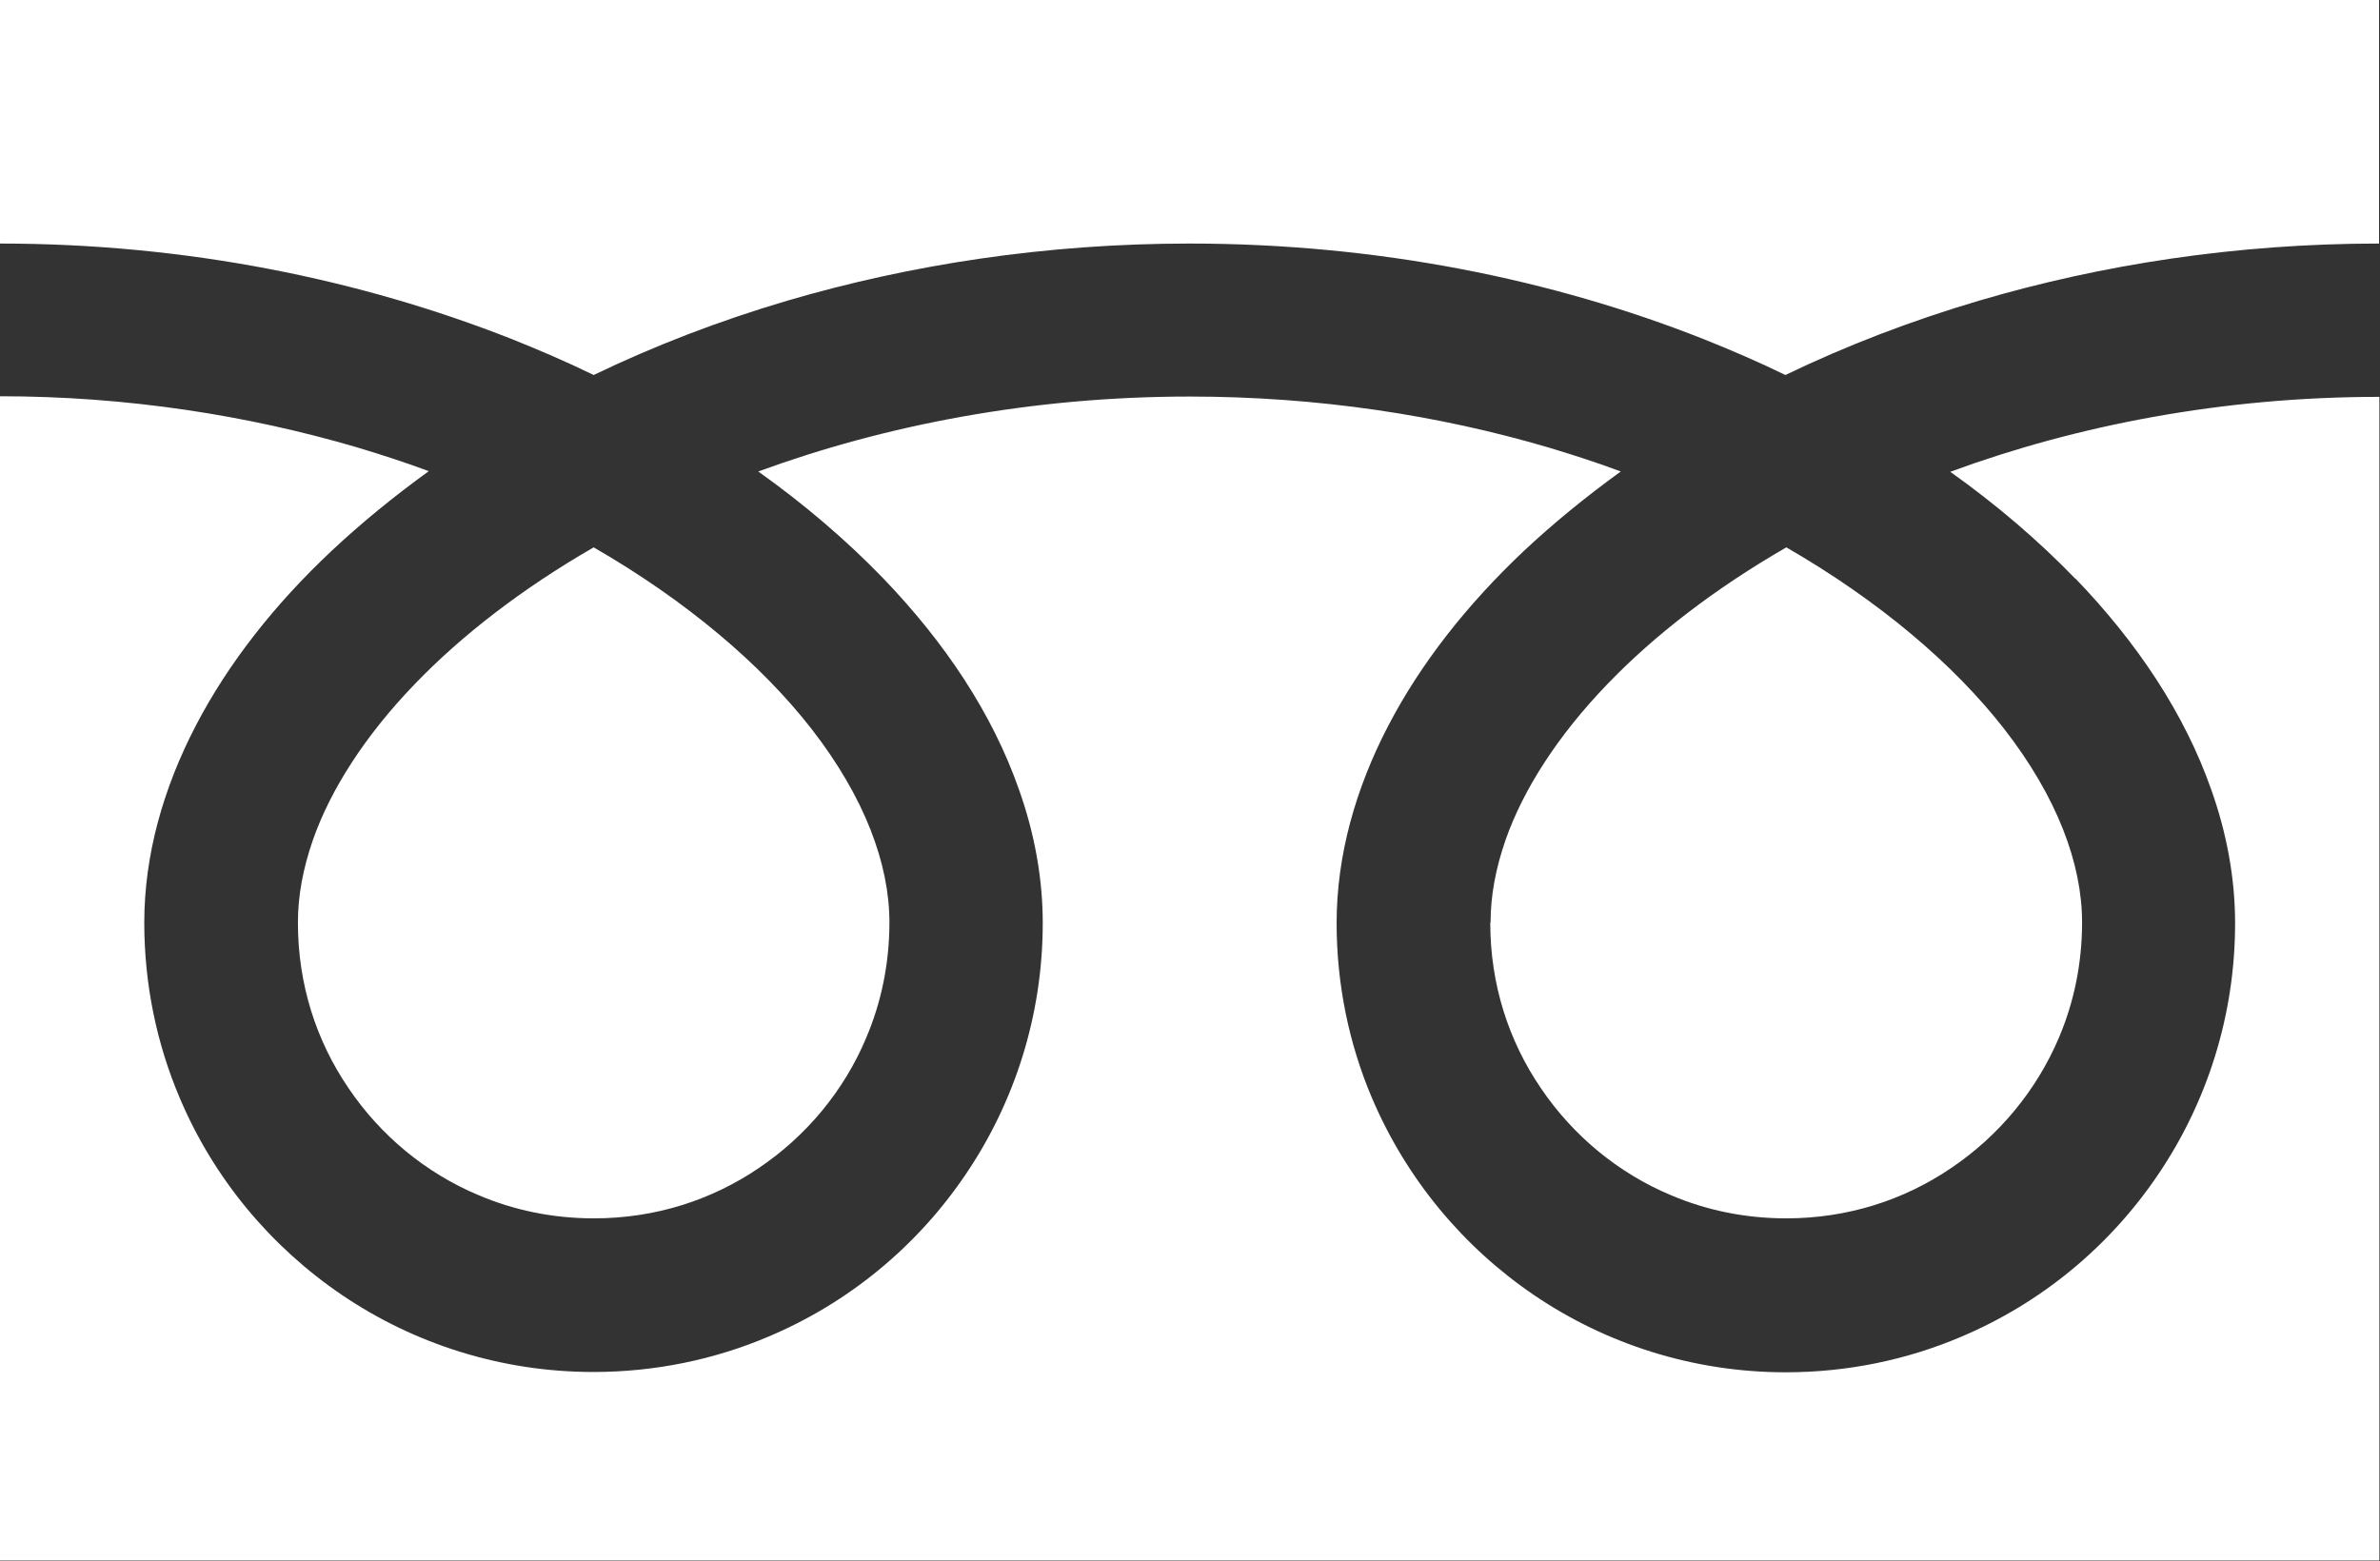 <?xml version="1.0" encoding="UTF-8"?>
<svg id="_レイヤー_1" data-name="レイヤー_1" xmlns="http://www.w3.org/2000/svg" version="1.1" viewBox="0 0 76.21 50">
  <rect x="0" y="0" width="76.21" height="50" fill="#333333" stroke="none"/>
  <!-- Generator: Adobe Illustrator 29.4.0, SVG Export Plug-In . SVG Version: 2.1.0 Build 152)  -->
  <defs>
    <style>
      .st0 {
        fill: #fff;
      }
    </style>
  </defs>
  <path class="st0" d="M0,0v7.8c6,0,11.57,1.16,16.39,3.06.9.36,1.78.74,2.62,1.15,1.93-.93,4-1.73,6.2-2.38,3.95-1.16,8.29-1.83,12.88-1.83,6.03,0,11.63,1.15,16.46,3.06.9.36,1.78.74,2.62,1.15,1.93-.93,4-1.73,6.2-2.38,3.93-1.16,8.25-1.83,12.81-1.83V0H0Z"/>
  <path class="st0" d="M47.72,29.56c0,1.97.59,3.78,1.62,5.29,1.02,1.51,2.47,2.72,4.17,3.43,1.13.48,2.37.74,3.69.74,1.97,0,3.78-.59,5.29-1.62,1.51-1.02,2.72-2.47,3.44-4.17.48-1.13.74-2.37.74-3.69,0-.94-.2-1.94-.61-2.98-.41-1.04-1.04-2.13-1.88-3.21-1.61-2.07-4-4.1-6.98-5.82-2.29,1.32-4.23,2.82-5.73,4.38-1.6,1.66-2.7,3.39-3.26,4.99-.32.92-.48,1.8-.48,2.63Z"/>
  <path class="st0" d="M66.46,18.53c1.99,2.07,3.5,4.34,4.35,6.77.49,1.38.76,2.82.76,4.27,0,2.97-.91,5.75-2.46,8.04-1.55,2.3-3.74,4.12-6.33,5.21-1.72.73-3.62,1.13-5.6,1.13-2.97,0-5.75-.91-8.04-2.46-2.29-1.55-4.11-3.74-5.21-6.33-.73-1.72-1.13-3.62-1.13-5.6,0-2.17.61-4.31,1.65-6.31,1.04-2,2.52-3.88,4.34-5.6.95-.89,1.99-1.74,3.11-2.55-.75-.28-1.52-.53-2.32-.77-3.5-1.03-7.38-1.63-11.49-1.63-5.04,0-9.74.91-13.81,2.4,1.49,1.06,2.83,2.21,4,3.42,1.99,2.07,3.5,4.34,4.35,6.77.49,1.38.76,2.82.76,4.27,0,2.97-.91,5.75-2.46,8.04-1.55,2.3-3.74,4.12-6.33,5.21-1.72.73-3.62,1.13-5.6,1.13-2.97,0-5.75-.91-8.04-2.46-2.29-1.55-4.12-3.74-5.21-6.33-.73-1.72-1.13-3.62-1.13-5.6,0-2.17.61-4.31,1.65-6.31,1.04-2,2.52-3.88,4.35-5.6.95-.89,1.99-1.74,3.11-2.55-.75-.28-1.52-.53-2.32-.77-3.48-1.02-7.34-1.63-11.42-1.63v37.29h76.2V12.71c-5.02,0-9.69.91-13.74,2.4,1.49,1.06,2.83,2.21,4,3.42Z"/>
  <path class="st0" d="M9.54,29.56c0,1.97.59,3.78,1.62,5.29,1.02,1.51,2.47,2.72,4.17,3.43,1.13.48,2.37.74,3.69.74,1.97,0,3.78-.59,5.29-1.62,1.51-1.02,2.72-2.47,3.43-4.17.48-1.13.74-2.37.74-3.69,0-.94-.2-1.94-.61-2.98-.41-1.04-1.04-2.13-1.88-3.21-1.61-2.07-4-4.1-6.98-5.82-2.29,1.32-4.23,2.82-5.73,4.38-1.6,1.66-2.7,3.39-3.26,4.99-.32.92-.48,1.8-.48,2.63Z"/>
</svg>